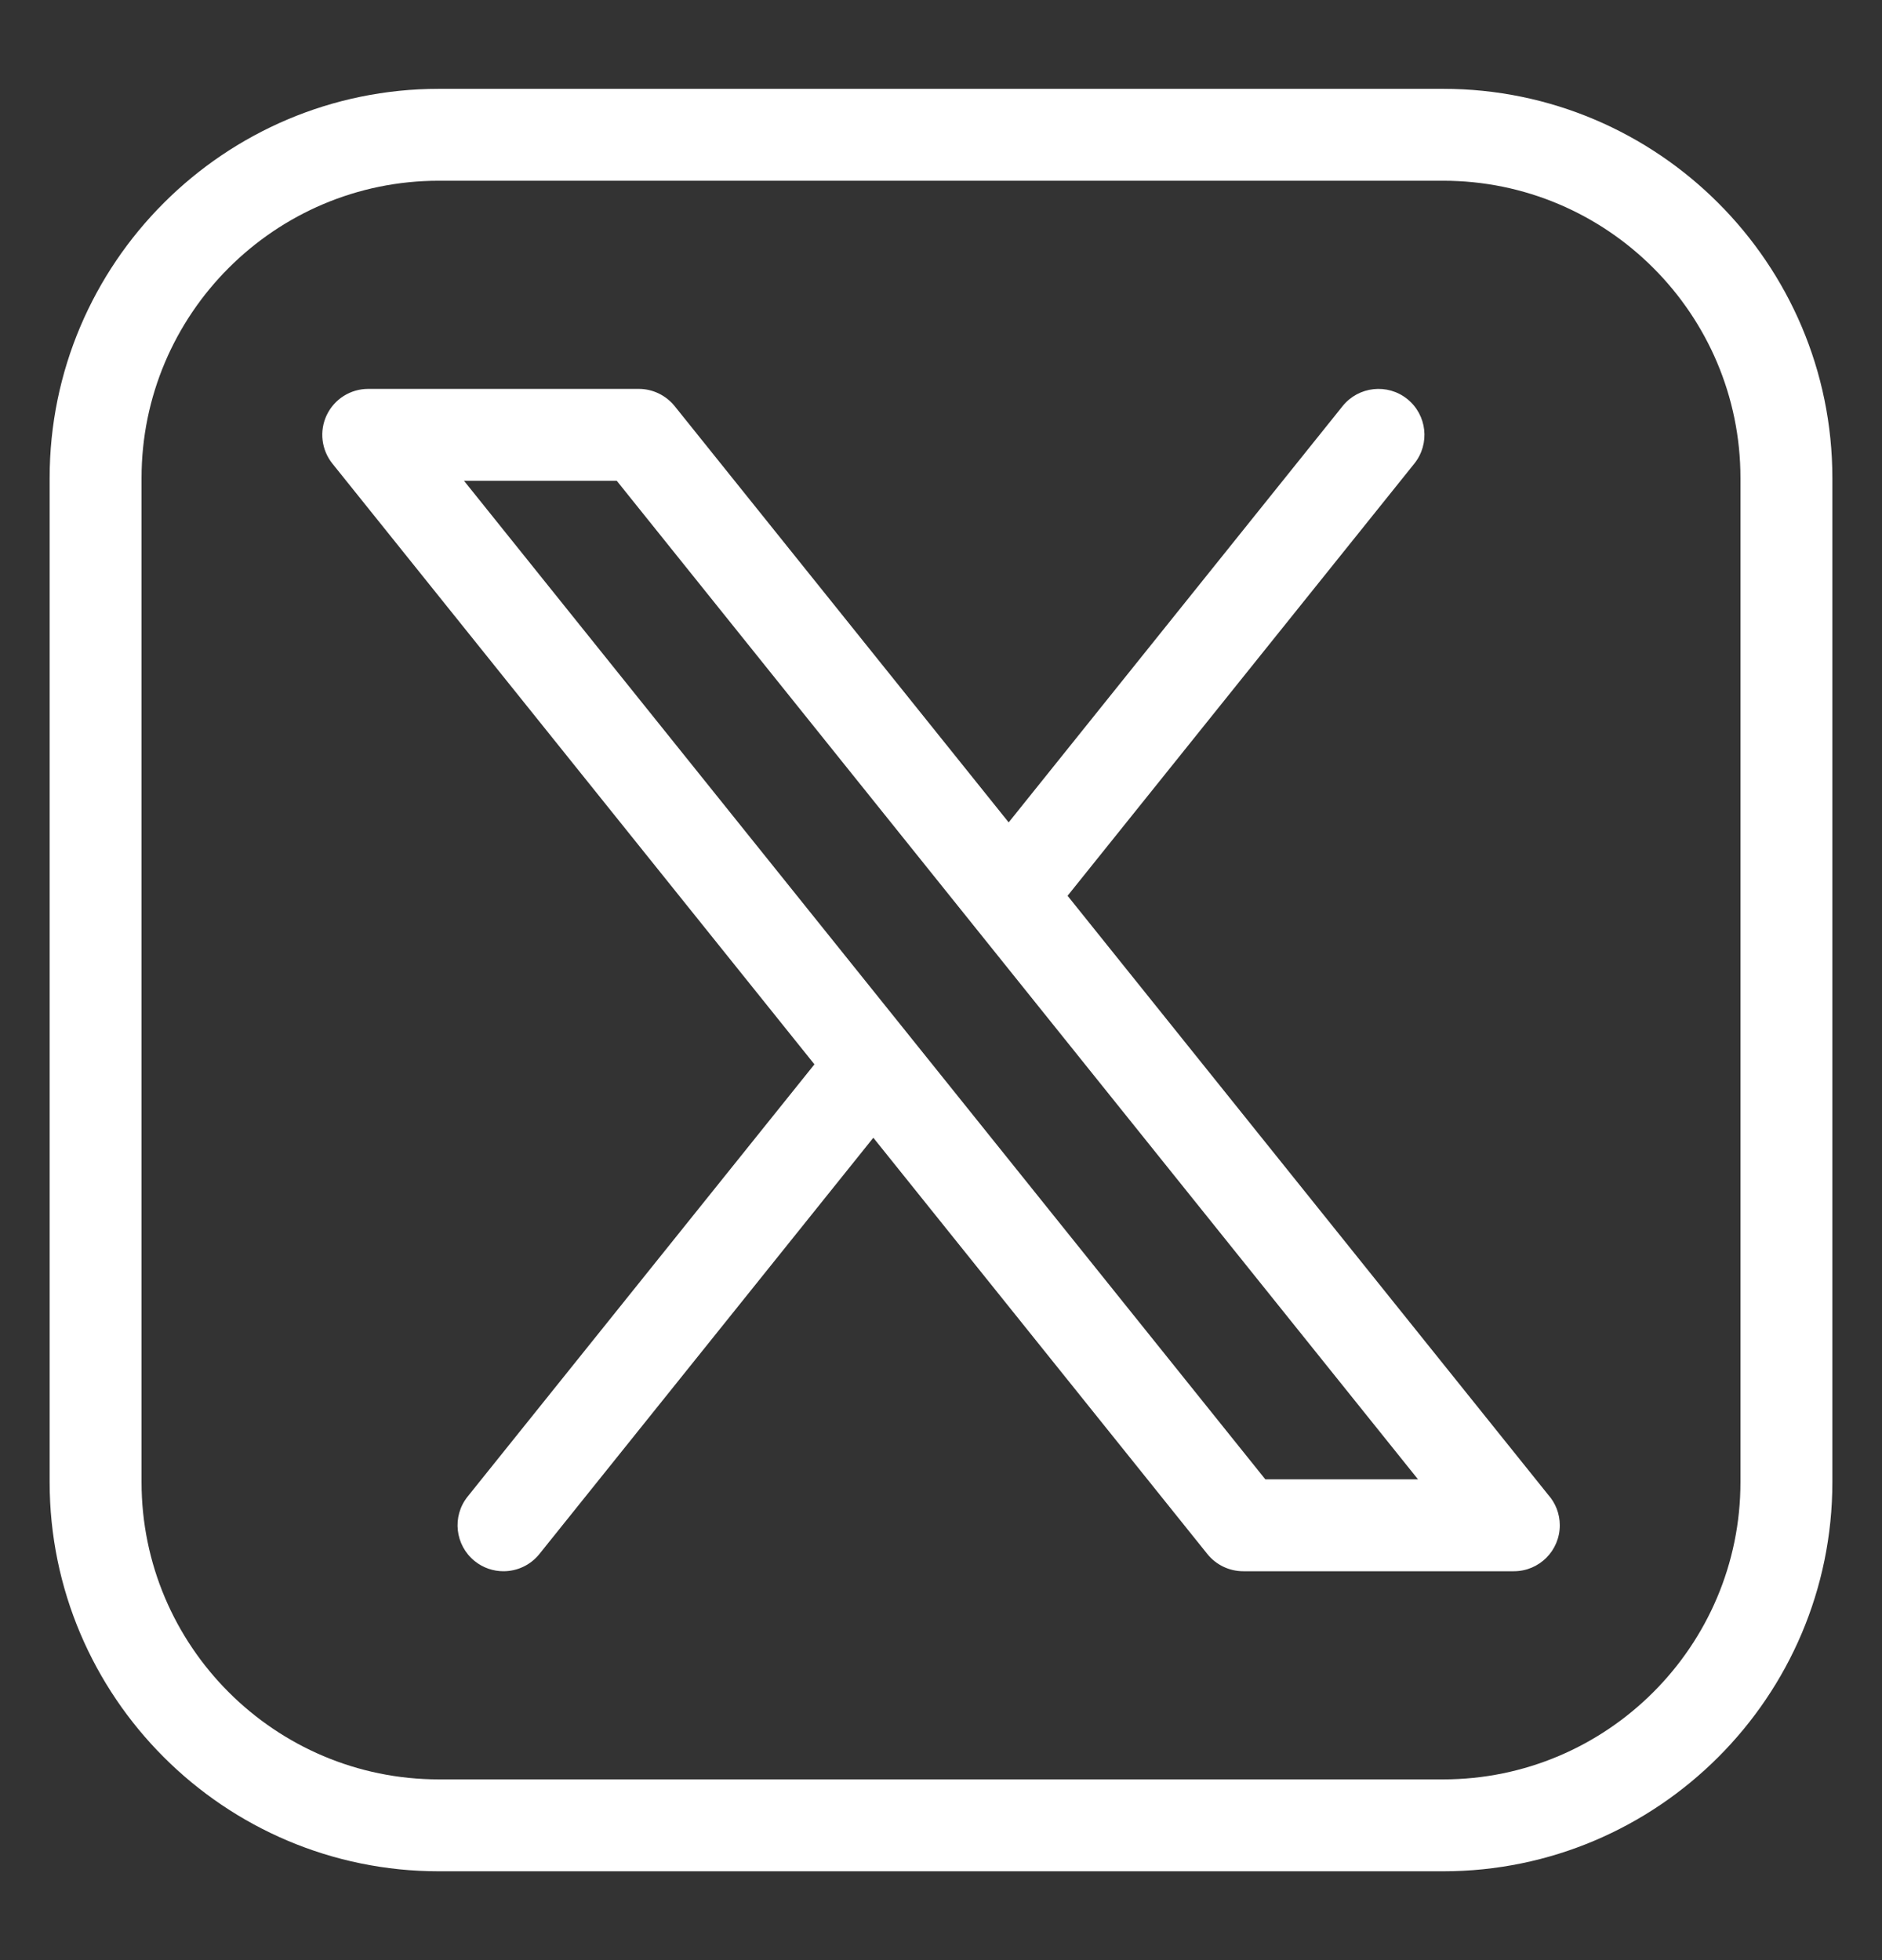 <svg width="24" height="25" viewBox="0 0 24 25" fill="none" xmlns="http://www.w3.org/2000/svg">
<rect x="0" y="0" width="24" height="25" fill="#333333" stroke="none"/>
<path d="M18.403 1.133H5.597C2.86 1.133 0.633 3.36 0.633 6.097V18.903C0.633 21.64 2.86 23.867 5.597 23.867H18.403C21.14 23.867 23.367 21.64 23.367 18.903V6.097C23.367 3.36 21.14 1.133 18.403 1.133ZM22.195 18.903C22.195 20.994 20.494 22.695 18.403 22.695H5.597C3.506 22.695 1.805 20.994 1.805 18.903V6.097C1.805 4.006 3.506 2.305 5.597 2.305H18.403C20.494 2.305 22.195 4.006 22.195 6.097V18.903ZM13.614 11.425L18.036 5.913C18.239 5.66 18.198 5.292 17.946 5.089C17.694 4.887 17.325 4.927 17.122 5.179L12.863 10.489L8.603 5.179C8.491 5.041 8.323 4.96 8.146 4.96H4.696C4.47 4.96 4.265 5.089 4.167 5.293C4.07 5.496 4.098 5.737 4.239 5.913L10.386 13.575L5.964 19.087C5.761 19.34 5.802 19.708 6.054 19.911C6.162 19.998 6.292 20.04 6.42 20.04C6.592 20.04 6.762 19.965 6.878 19.821L11.137 14.511L15.397 19.821C15.508 19.959 15.677 20.04 15.854 20.04H19.304C19.305 20.04 19.305 20.04 19.305 20.04C19.629 20.04 19.891 19.778 19.891 19.454C19.891 19.305 19.835 19.168 19.743 19.065L13.614 11.425ZM16.136 18.868L5.917 6.132H7.865L18.083 18.868H16.136Z" fill="white"/>
</svg>
